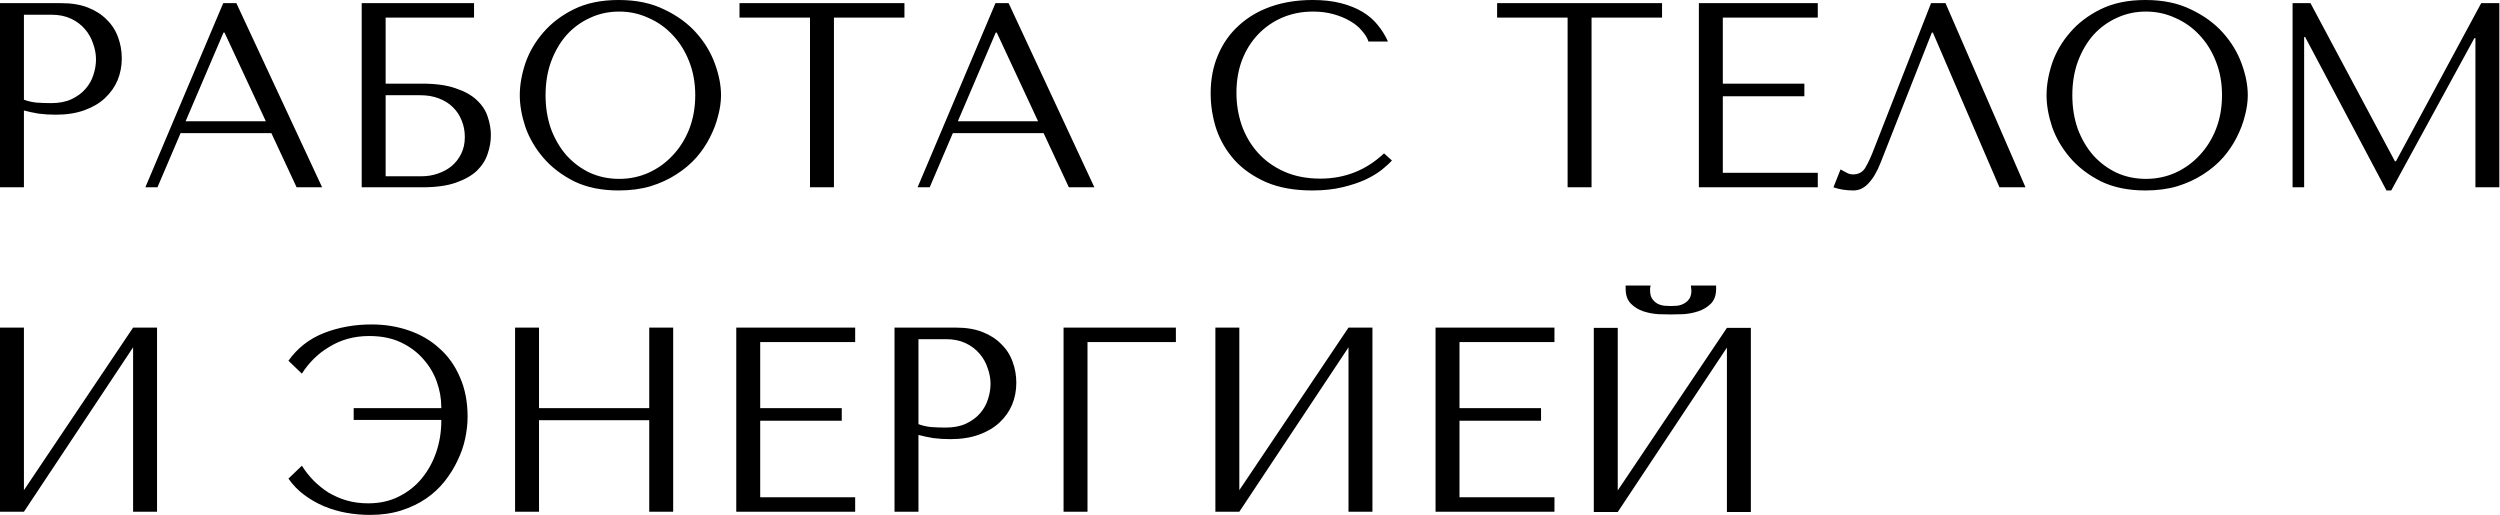 <?xml version="1.0" encoding="UTF-8"?> <svg xmlns="http://www.w3.org/2000/svg" width="1141" height="235" viewBox="0 0 1141 235" fill="none"> <path d="M10.92 50.424C13.001 50.985 15.242 51.465 17.643 51.865C20.044 52.185 22.686 52.345 25.567 52.345C30.45 52.345 34.772 51.665 38.534 50.304C42.296 48.944 45.418 47.103 47.899 44.781C50.461 42.38 52.382 39.659 53.662 36.617C54.943 33.495 55.583 30.174 55.583 26.652C55.583 23.29 55.023 20.088 53.902 17.047C52.782 13.925 51.061 11.243 48.74 9.002C46.498 6.681 43.657 4.84 40.215 3.479C36.773 2.119 32.731 1.438 28.089 1.438H-0.006V85.483H10.92V50.424ZM10.92 6.721H23.526C26.888 6.721 29.85 7.321 32.411 8.522C34.972 9.723 37.093 11.323 38.774 13.325C40.455 15.246 41.696 17.447 42.496 19.928C43.377 22.329 43.817 24.731 43.817 27.132C43.817 29.453 43.417 31.814 42.616 34.216C41.896 36.537 40.695 38.658 39.014 40.579C37.334 42.5 35.212 44.061 32.651 45.262C30.09 46.462 27.008 47.062 23.406 47.062C20.925 47.062 18.644 46.983 16.563 46.822C14.482 46.582 12.601 46.142 10.92 45.502V6.721ZM123.849 60.75L135.375 85.483H147.021L107.881 1.438H101.877L66.338 85.483H71.861L82.427 60.75H123.849ZM121.328 55.347H84.708L101.997 14.885H102.478L121.328 55.347ZM176.007 8.042H216.349V1.438H165.082V85.483H192.696C199.02 85.483 204.182 84.763 208.184 83.322C212.267 81.881 215.468 80.04 217.79 77.799C220.111 75.478 221.712 72.916 222.592 70.115C223.553 67.313 224.033 64.512 224.033 61.71C224.033 58.909 223.553 56.107 222.592 53.306C221.712 50.504 220.071 47.983 217.67 45.742C215.348 43.501 212.147 41.7 208.064 40.339C204.062 38.898 198.94 38.178 192.696 38.178H176.007V8.042ZM176.007 80.44V43.461H191.856C194.977 43.461 197.779 43.941 200.26 44.901C202.822 45.862 204.943 47.183 206.624 48.864C208.385 50.544 209.745 52.586 210.706 54.987C211.666 57.308 212.147 59.829 212.147 62.551C212.147 65.432 211.586 67.994 210.466 70.235C209.345 72.476 207.864 74.357 206.023 75.878C204.262 77.319 202.181 78.439 199.78 79.24C197.459 80.04 195.058 80.44 192.576 80.44H176.007ZM237.228 43.461C237.228 47.943 238.068 52.746 239.749 57.868C241.51 62.911 244.231 67.594 247.913 71.916C251.595 76.238 256.278 79.84 261.961 82.722C267.644 85.523 274.448 86.924 282.372 86.924C287.735 86.924 292.577 86.283 296.899 85.003C301.302 83.642 305.224 81.841 308.666 79.6C312.188 77.359 315.229 74.797 317.791 71.916C320.352 68.954 322.433 65.873 324.034 62.671C325.715 59.389 326.955 56.107 327.756 52.826C328.636 49.544 329.077 46.422 329.077 43.461C329.077 38.978 328.156 34.216 326.315 29.173C324.474 24.05 321.633 19.328 317.791 15.005C313.949 10.683 309.066 7.121 303.143 4.32C297.3 1.438 290.376 -0.003 282.372 -0.003C274.448 -0.003 267.644 1.398 261.961 4.2C256.278 7.001 251.595 10.563 247.913 14.885C244.231 19.128 241.51 23.81 239.749 28.933C238.068 34.056 237.228 38.898 237.228 43.461ZM248.994 43.461C248.994 37.858 249.834 32.735 251.515 28.092C253.276 23.37 255.638 19.328 258.599 15.966C261.641 12.604 265.203 10.003 269.285 8.162C273.367 6.241 277.809 5.28 282.612 5.28C287.334 5.28 291.777 6.241 295.939 8.162C300.181 10.003 303.863 12.604 306.985 15.966C310.187 19.328 312.708 23.37 314.549 28.092C316.39 32.735 317.31 37.858 317.31 43.461C317.31 49.064 316.39 54.226 314.549 58.949C312.708 63.591 310.187 67.594 306.985 70.955C303.863 74.317 300.181 76.958 295.939 78.879C291.777 80.72 287.334 81.641 282.612 81.641C277.809 81.641 273.367 80.72 269.285 78.879C265.203 76.958 261.641 74.317 258.599 70.955C255.638 67.594 253.276 63.591 251.515 58.949C249.834 54.226 248.994 49.064 248.994 43.461ZM380.612 85.483V8.042H412.789V1.438H337.509V8.042H369.686V85.483H380.612ZM476.302 60.75L487.828 85.483H499.474L460.334 1.438H454.33L418.792 85.483H424.314L434.88 60.75H476.302ZM473.781 55.347H437.161L454.45 14.885H454.931L473.781 55.347ZM631.668 69.995C623.504 77.679 613.819 81.521 602.613 81.521C596.37 81.521 590.847 80.44 586.044 78.279C581.242 76.118 577.24 73.237 574.038 69.635C570.836 66.033 568.395 61.87 566.714 57.148C565.113 52.425 564.313 47.503 564.313 42.38C564.313 36.937 565.153 31.974 566.834 27.492C568.595 22.93 571.036 19.008 574.158 15.726C577.28 12.444 580.962 9.883 585.204 8.042C589.526 6.201 594.209 5.28 599.251 5.28C602.693 5.28 605.815 5.681 608.616 6.481C611.498 7.281 614.019 8.322 616.18 9.603C618.421 10.883 620.222 12.364 621.583 14.045C623.024 15.646 624.024 17.287 624.585 18.968H633.469C632.269 16.246 630.708 13.725 628.787 11.404C626.946 9.082 624.625 7.081 621.823 5.4C619.022 3.719 615.74 2.399 611.978 1.438C608.216 0.478 603.934 -0.003 599.131 -0.003C592.167 -0.003 585.804 0.998 580.041 2.999C574.358 5 569.475 7.882 565.393 11.644C561.311 15.326 558.149 19.808 555.908 25.091C553.667 30.294 552.546 36.137 552.546 42.62C552.546 48.223 553.427 53.706 555.188 59.069C557.029 64.352 559.83 69.074 563.592 73.237C567.354 77.319 572.157 80.64 578 83.202C583.843 85.683 590.807 86.924 598.891 86.924C604.014 86.924 608.576 86.444 612.578 85.483C616.661 84.522 620.182 83.362 623.144 82.001C626.186 80.56 628.707 79.04 630.708 77.439C632.709 75.838 634.23 74.437 635.27 73.237L631.668 69.995ZM726.382 85.483V8.042H758.559V1.438H683.279V8.042H715.456V85.483H726.382ZM775.367 1.438V85.483H829.636V78.879H786.293V43.941H823.513V38.178H786.293V8.042H829.636V1.438H775.367ZM887.934 1.438H881.331L855.397 67.713C854.036 71.315 852.716 74.197 851.435 76.358C850.234 78.519 848.313 79.6 845.672 79.6C844.631 79.6 843.631 79.32 842.67 78.759C841.71 78.199 840.829 77.719 840.029 77.319L836.787 85.483C838.148 85.963 839.589 86.323 841.11 86.564C842.71 86.804 844.311 86.924 845.912 86.924C848.474 86.924 850.755 85.843 852.756 83.682C854.837 81.521 856.678 78.399 858.279 74.317L881.691 14.885H882.171L912.548 85.483H924.434L887.934 1.438ZM934.044 43.461C934.044 47.943 934.884 52.746 936.565 57.868C938.326 62.911 941.047 67.594 944.729 71.916C948.411 76.238 953.094 79.84 958.777 82.722C964.46 85.523 971.264 86.924 979.188 86.924C984.551 86.924 989.393 86.283 993.715 85.003C998.118 83.642 1002.04 81.841 1005.48 79.6C1009 77.359 1012.05 74.797 1014.61 71.916C1017.17 68.954 1019.25 65.873 1020.85 62.671C1022.53 59.389 1023.77 56.107 1024.57 52.826C1025.45 49.544 1025.89 46.422 1025.89 43.461C1025.89 38.978 1024.97 34.216 1023.13 29.173C1021.29 24.05 1018.45 19.328 1014.61 15.005C1010.76 10.683 1005.88 7.121 999.959 4.32C994.116 1.438 987.192 -0.003 979.188 -0.003C971.264 -0.003 964.46 1.398 958.777 4.2C953.094 7.001 948.411 10.563 944.729 14.885C941.047 19.128 938.326 23.81 936.565 28.933C934.884 34.056 934.044 38.898 934.044 43.461ZM945.81 43.461C945.81 37.858 946.65 32.735 948.331 28.092C950.092 23.37 952.454 19.328 955.415 15.966C958.457 12.604 962.019 10.003 966.101 8.162C970.183 6.241 974.625 5.28 979.428 5.28C984.15 5.28 988.593 6.241 992.755 8.162C996.997 10.003 1000.68 12.604 1003.8 15.966C1007 19.328 1009.52 23.37 1011.36 28.092C1013.21 32.735 1014.13 37.858 1014.13 43.461C1014.13 49.064 1013.21 54.226 1011.36 58.949C1009.52 63.591 1007 67.594 1003.8 70.955C1000.68 74.317 996.997 76.958 992.755 78.879C988.593 80.72 984.15 81.641 979.428 81.641C974.625 81.641 970.183 80.72 966.101 78.879C962.019 76.958 958.457 74.317 955.415 70.955C952.454 67.594 950.092 63.591 948.331 58.949C946.65 54.226 945.81 49.064 945.81 43.461ZM1054.5 1.438H1046.33V85.483H1051.61V16.927H1052.09L1089.19 86.924H1091.36L1129.3 17.407H1129.78V85.483H1140.7V1.438H1132.42L1093.52 73.597H1093.04L1054.5 1.438ZM10.92 223.716V149.517H-0.006V233.562H10.92L60.746 158.522V233.562H71.672V149.517H60.746L10.92 223.716ZM169.587 148.076C161.743 148.076 154.459 149.397 147.735 152.038C141.092 154.68 135.729 158.882 131.647 164.645L137.77 170.528C139.291 168.127 141.092 165.886 143.173 163.805C145.254 161.724 147.575 159.923 150.136 158.402C152.698 156.801 155.499 155.56 158.541 154.68C161.663 153.799 164.984 153.359 168.506 153.359C174.029 153.359 178.832 154.32 182.914 156.241C186.996 158.162 190.398 160.683 193.119 163.805C195.921 166.926 198.002 170.408 199.363 174.25C200.723 178.092 201.404 181.934 201.404 185.776V186.257H161.422V191.659H201.404V192.26C201.404 197.062 200.643 201.745 199.122 206.307C197.602 210.79 195.401 214.792 192.519 218.314C189.717 221.755 186.236 224.517 182.073 226.598C177.991 228.679 173.309 229.72 168.026 229.72C164.504 229.72 161.222 229.279 158.181 228.399C155.219 227.519 152.458 226.318 149.896 224.797C147.415 223.196 145.134 221.355 143.053 219.274C141.052 217.193 139.291 214.952 137.77 212.551L131.647 218.434C133.648 221.315 136.049 223.797 138.85 225.878C141.652 227.959 144.654 229.68 147.855 231.04C151.137 232.401 154.539 233.402 158.061 234.042C161.663 234.682 165.264 235.003 168.866 235.003C174.149 235.003 178.912 234.322 183.154 232.961C187.396 231.601 191.158 229.8 194.44 227.559C197.722 225.317 200.563 222.676 202.965 219.634C205.366 216.593 207.327 213.431 208.848 210.149C210.449 206.868 211.609 203.506 212.33 200.064C213.05 196.622 213.41 193.34 213.41 190.219C213.41 183.415 212.249 177.412 209.928 172.209C207.687 166.926 204.565 162.524 200.563 159.002C196.641 155.4 191.999 152.679 186.636 150.838C181.353 148.997 175.67 148.076 169.587 148.076ZM246.006 191.78H296.312V233.562H307.238V149.517H296.312V186.257H246.006V149.517H235.08V233.562H246.006V191.78ZM336.032 149.517V233.562H390.301V226.958H346.958V192.02H384.177V186.257H346.958V156.121H390.301V149.517H336.032ZM419.184 198.503C421.265 199.063 423.506 199.544 425.907 199.944C428.308 200.264 430.95 200.424 433.831 200.424C438.714 200.424 443.036 199.744 446.798 198.383C450.56 197.022 453.682 195.181 456.163 192.86C458.725 190.459 460.646 187.737 461.926 184.696C463.207 181.574 463.847 178.252 463.847 174.73C463.847 171.369 463.287 168.167 462.166 165.125C461.046 162.004 459.325 159.322 457.004 157.081C454.763 154.76 451.921 152.919 448.479 151.558C445.037 150.197 440.995 149.517 436.353 149.517H408.258V233.562H419.184V198.503ZM419.184 154.8H431.79C435.152 154.8 438.114 155.4 440.675 156.601C443.236 157.801 445.358 159.402 447.038 161.403C448.719 163.324 449.96 165.526 450.76 168.007C451.641 170.408 452.081 172.809 452.081 175.211C452.081 177.532 451.681 179.893 450.88 182.294C450.16 184.616 448.959 186.737 447.279 188.658C445.598 190.579 443.477 192.14 440.915 193.34C438.354 194.541 435.272 195.141 431.67 195.141C429.189 195.141 426.908 195.061 424.827 194.901C422.745 194.661 420.864 194.221 419.184 193.58V154.8ZM485.408 149.517V233.562H496.334V156.121H536.675V149.517H485.408ZM565.629 223.716V149.517H554.703V233.562H565.629L615.455 158.522V233.562H626.381V149.517H615.455L565.629 223.716ZM655.186 149.517V233.562H709.455V226.958H666.112V192.02H703.332V186.257H666.112V156.121H709.455V149.517H655.186ZM762.591 143.514C764.031 143.514 765.912 143.474 768.234 143.394C770.635 143.234 772.916 142.793 775.077 142.073C777.318 141.353 779.239 140.192 780.84 138.591C782.441 136.99 783.242 134.709 783.242 131.748V130.307H771.715C771.796 130.707 771.836 131.107 771.836 131.507C771.916 131.828 771.956 132.188 771.956 132.588C771.956 134.269 771.595 135.59 770.875 136.55C770.155 137.511 769.274 138.231 768.234 138.711C767.273 139.192 766.273 139.472 765.232 139.552C764.191 139.632 763.311 139.672 762.591 139.672C761.87 139.672 760.95 139.632 759.829 139.552C758.789 139.472 757.748 139.192 756.708 138.711C755.747 138.231 754.907 137.511 754.186 136.55C753.466 135.59 753.106 134.269 753.106 132.588C753.106 132.188 753.106 131.828 753.106 131.507C753.186 131.107 753.266 130.707 753.346 130.307H741.94V131.748C741.94 134.709 742.74 136.99 744.341 138.591C745.942 140.192 747.823 141.353 749.984 142.073C752.225 142.793 754.506 143.234 756.828 143.394C759.149 143.474 761.07 143.514 762.591 143.514ZM738.338 223.837V149.637H727.412V233.682H738.338L788.164 158.642V233.682H799.09V149.637H788.164L738.338 223.837Z" fill="black"></path> </svg> 
